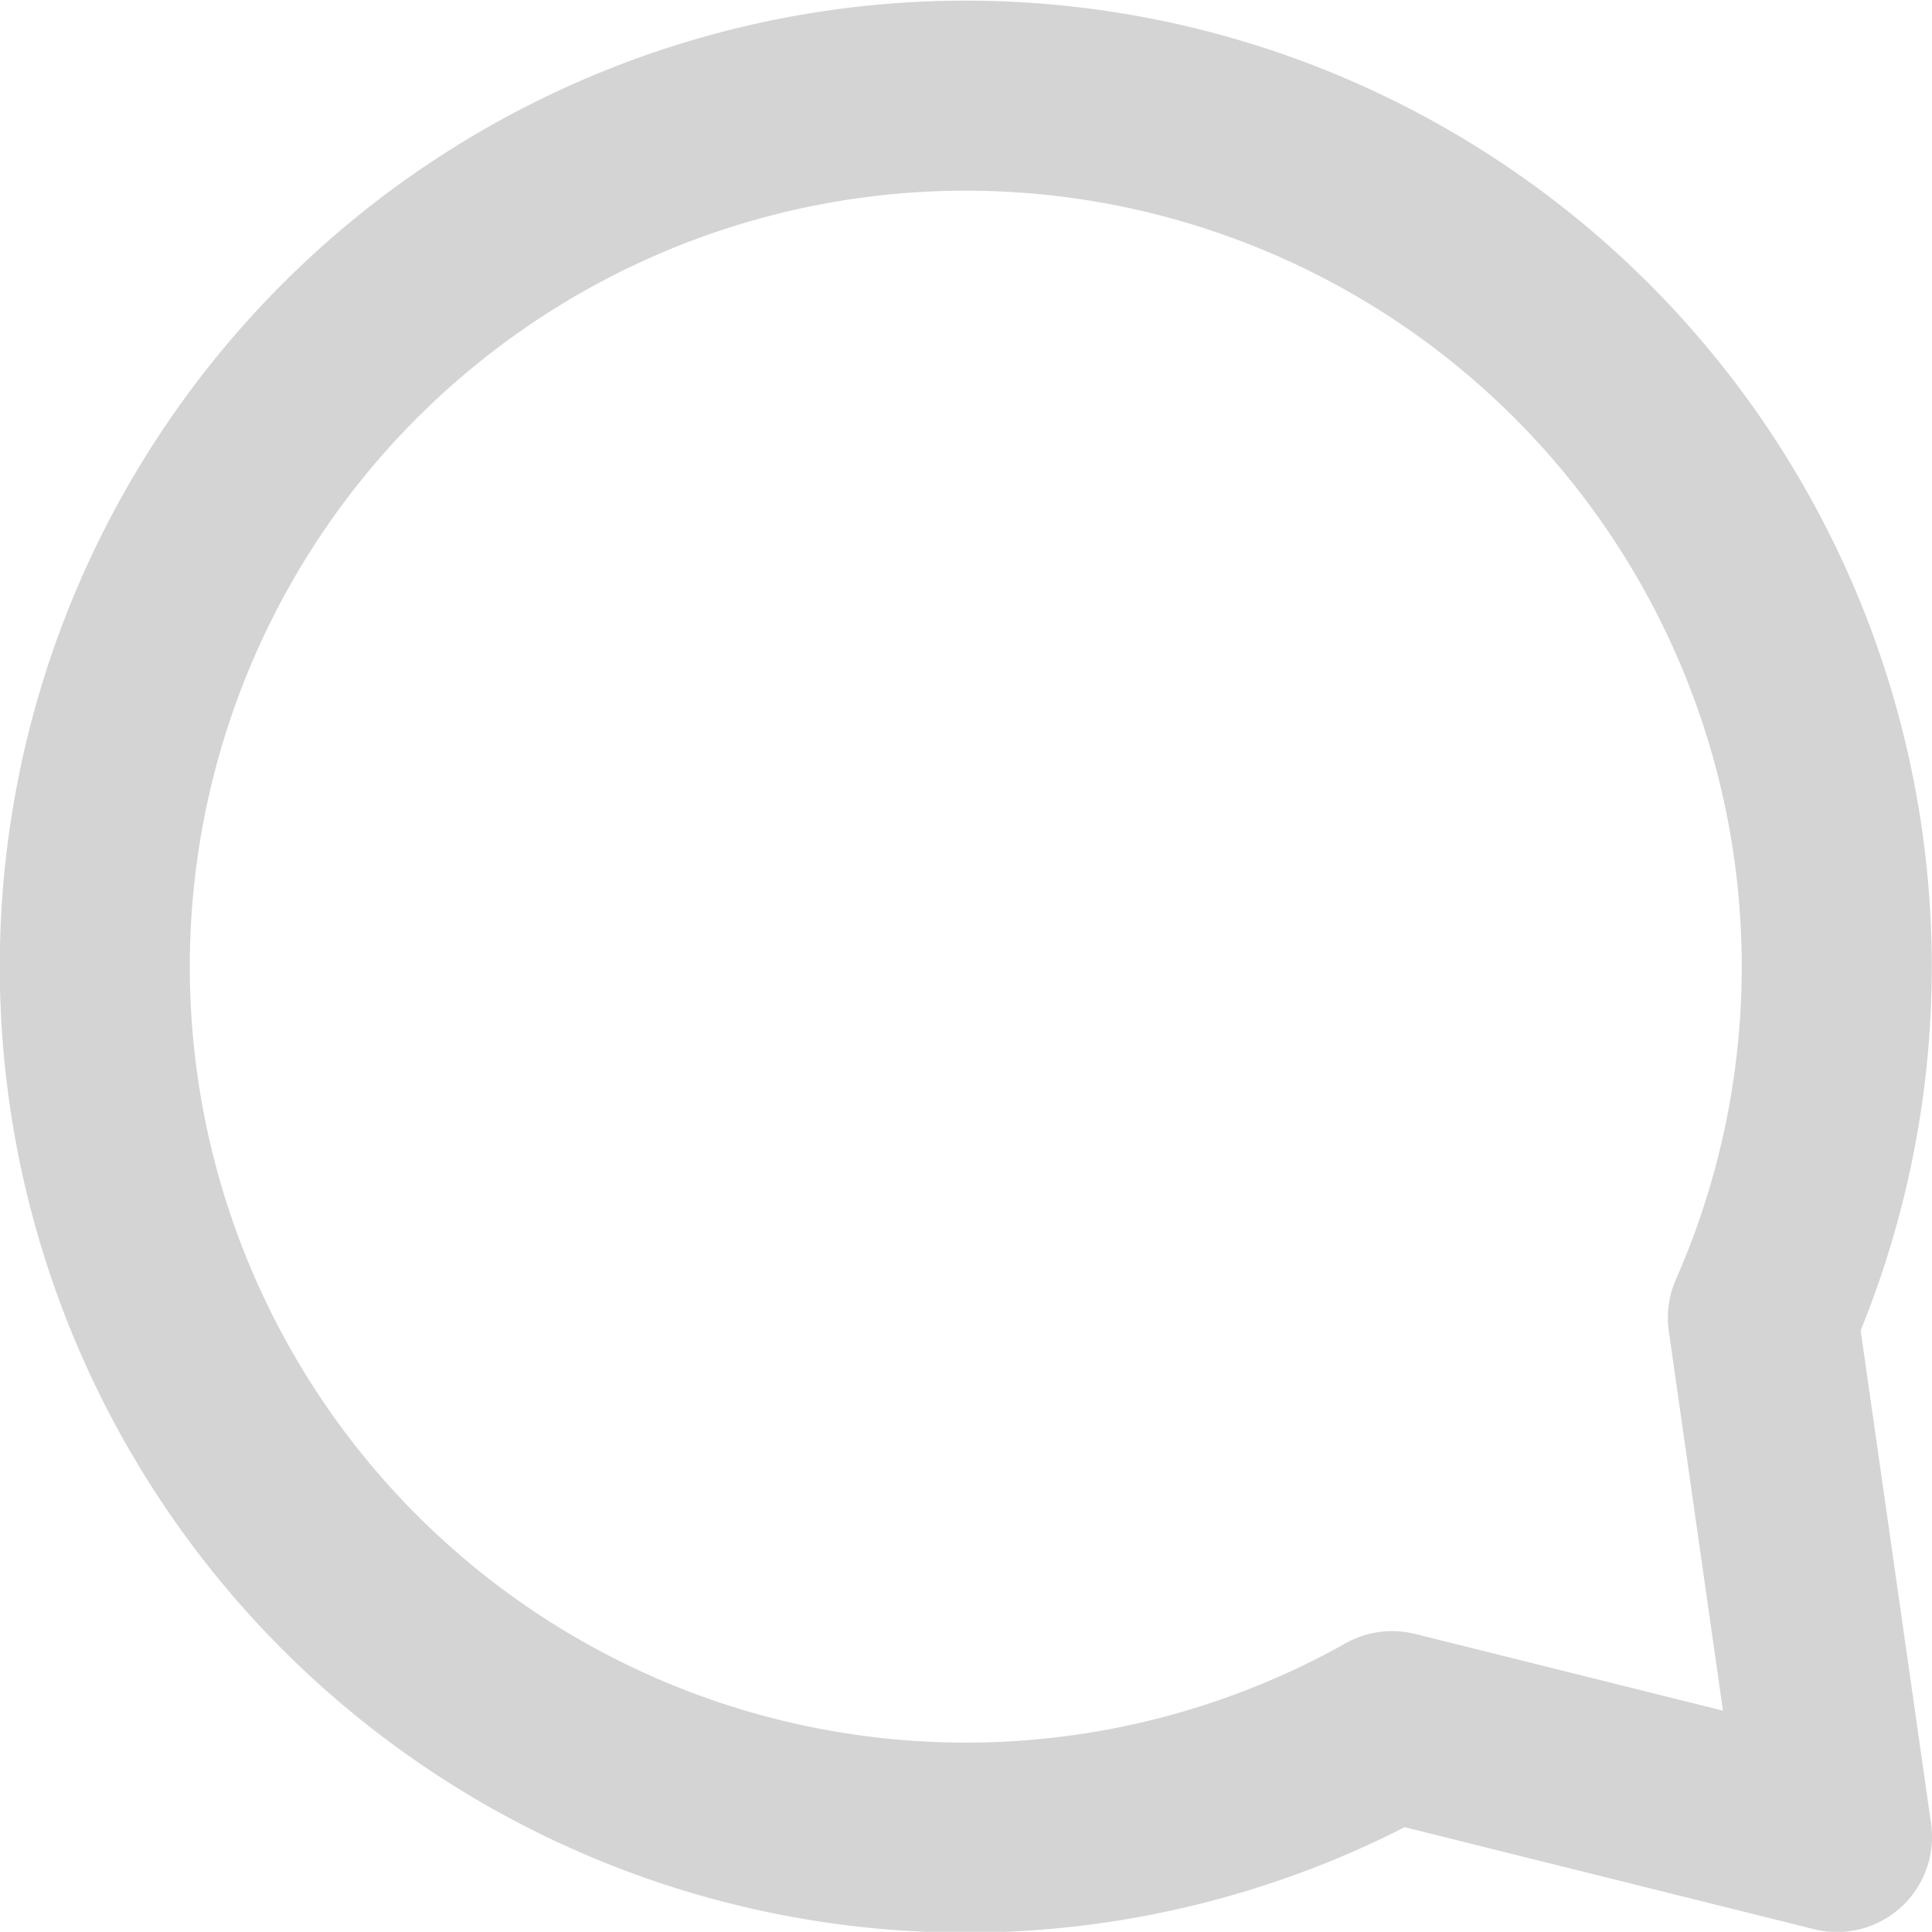 <svg xmlns="http://www.w3.org/2000/svg" width="12.2" height="12.199" viewBox="0 0 12.2 12.199">
  <path id="message-circle" d="M12.931,10.121A5.5,5.5,0,1,0,10.59,12.7l2.809.7Z" transform="translate(-1.799 -1.8)" fill="none" stroke="#d4d4d4" stroke-linecap="round" stroke-linejoin="round" stroke-width="1.2"/>
</svg>
